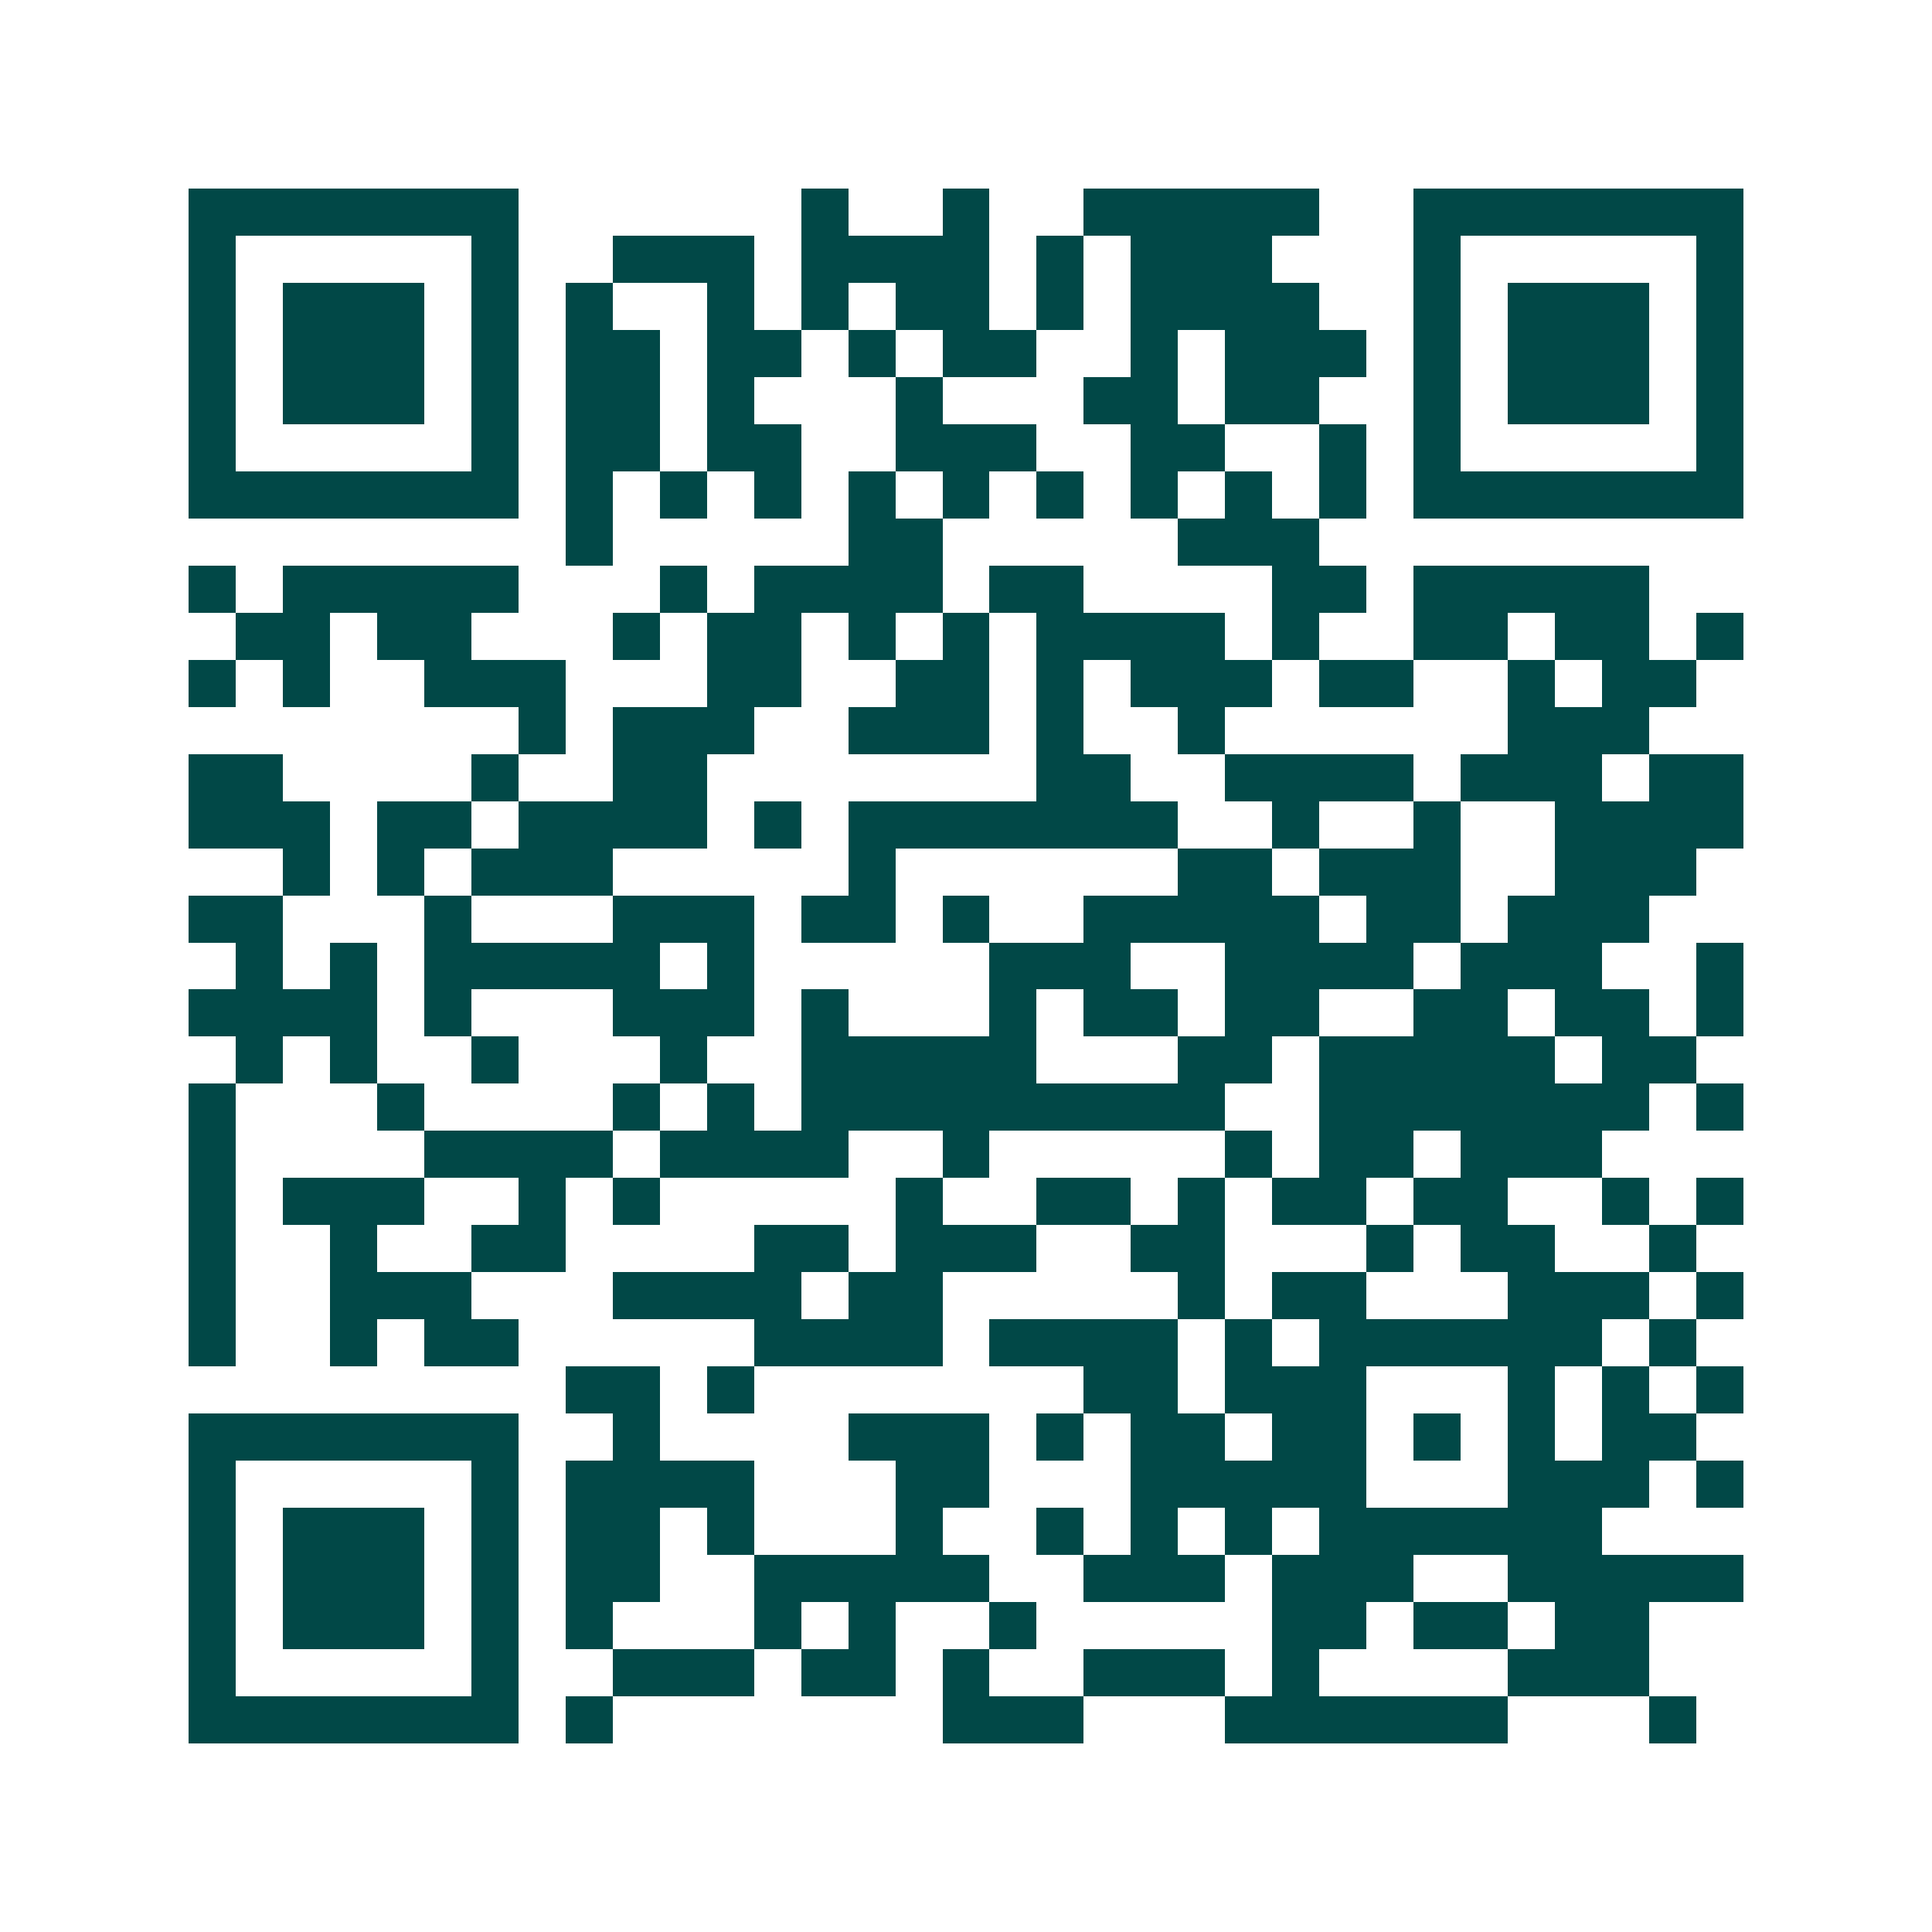 <svg xmlns="http://www.w3.org/2000/svg" width="200" height="200" viewBox="0 0 41 41" shape-rendering="crispEdges"><path fill="#ffffff" d="M0 0h41v41H0z"/><path stroke="#014847" d="M4 4.5h7m6 0h1m2 0h1m2 0h5m2 0h7M4 5.5h1m5 0h1m2 0h3m1 0h4m1 0h1m1 0h3m3 0h1m5 0h1M4 6.5h1m1 0h3m1 0h1m1 0h1m2 0h1m1 0h1m1 0h2m1 0h1m1 0h4m2 0h1m1 0h3m1 0h1M4 7.5h1m1 0h3m1 0h1m1 0h2m1 0h2m1 0h1m1 0h2m2 0h1m1 0h3m1 0h1m1 0h3m1 0h1M4 8.5h1m1 0h3m1 0h1m1 0h2m1 0h1m3 0h1m3 0h2m1 0h2m2 0h1m1 0h3m1 0h1M4 9.5h1m5 0h1m1 0h2m1 0h2m2 0h3m2 0h2m2 0h1m1 0h1m5 0h1M4 10.5h7m1 0h1m1 0h1m1 0h1m1 0h1m1 0h1m1 0h1m1 0h1m1 0h1m1 0h1m1 0h7M12 11.5h1m5 0h2m5 0h3M4 12.5h1m1 0h5m3 0h1m1 0h4m1 0h2m4 0h2m1 0h5M5 13.5h2m1 0h2m3 0h1m1 0h2m1 0h1m1 0h1m1 0h4m1 0h1m2 0h2m1 0h2m1 0h1M4 14.5h1m1 0h1m2 0h3m3 0h2m2 0h2m1 0h1m1 0h3m1 0h2m2 0h1m1 0h2M11 15.5h1m1 0h3m2 0h3m1 0h1m2 0h1m6 0h3M4 16.5h2m4 0h1m2 0h2m7 0h2m2 0h4m1 0h3m1 0h2M4 17.5h3m1 0h2m1 0h4m1 0h1m1 0h7m2 0h1m2 0h1m2 0h4M6 18.5h1m1 0h1m1 0h3m5 0h1m6 0h2m1 0h3m2 0h3M4 19.5h2m3 0h1m3 0h3m1 0h2m1 0h1m2 0h5m1 0h2m1 0h3M5 20.5h1m1 0h1m1 0h5m1 0h1m5 0h3m2 0h4m1 0h3m2 0h1M4 21.5h4m1 0h1m3 0h3m1 0h1m3 0h1m1 0h2m1 0h2m2 0h2m1 0h2m1 0h1M5 22.5h1m1 0h1m2 0h1m3 0h1m2 0h5m3 0h2m1 0h5m1 0h2M4 23.5h1m3 0h1m4 0h1m1 0h1m1 0h9m2 0h7m1 0h1M4 24.5h1m4 0h4m1 0h4m2 0h1m5 0h1m1 0h2m1 0h3M4 25.5h1m1 0h3m2 0h1m1 0h1m5 0h1m2 0h2m1 0h1m1 0h2m1 0h2m2 0h1m1 0h1M4 26.5h1m2 0h1m2 0h2m4 0h2m1 0h3m2 0h2m3 0h1m1 0h2m2 0h1M4 27.5h1m2 0h3m3 0h4m1 0h2m5 0h1m1 0h2m3 0h3m1 0h1M4 28.5h1m2 0h1m1 0h2m5 0h4m1 0h4m1 0h1m1 0h6m1 0h1M12 29.5h2m1 0h1m7 0h2m1 0h3m3 0h1m1 0h1m1 0h1M4 30.5h7m2 0h1m4 0h3m1 0h1m1 0h2m1 0h2m1 0h1m1 0h1m1 0h2M4 31.5h1m5 0h1m1 0h4m3 0h2m3 0h5m3 0h3m1 0h1M4 32.5h1m1 0h3m1 0h1m1 0h2m1 0h1m3 0h1m2 0h1m1 0h1m1 0h1m1 0h6M4 33.5h1m1 0h3m1 0h1m1 0h2m2 0h5m2 0h3m1 0h3m2 0h5M4 34.5h1m1 0h3m1 0h1m1 0h1m3 0h1m1 0h1m2 0h1m5 0h2m1 0h2m1 0h2M4 35.5h1m5 0h1m2 0h3m1 0h2m1 0h1m2 0h3m1 0h1m4 0h3M4 36.5h7m1 0h1m7 0h3m3 0h6m3 0h1"/></svg>
